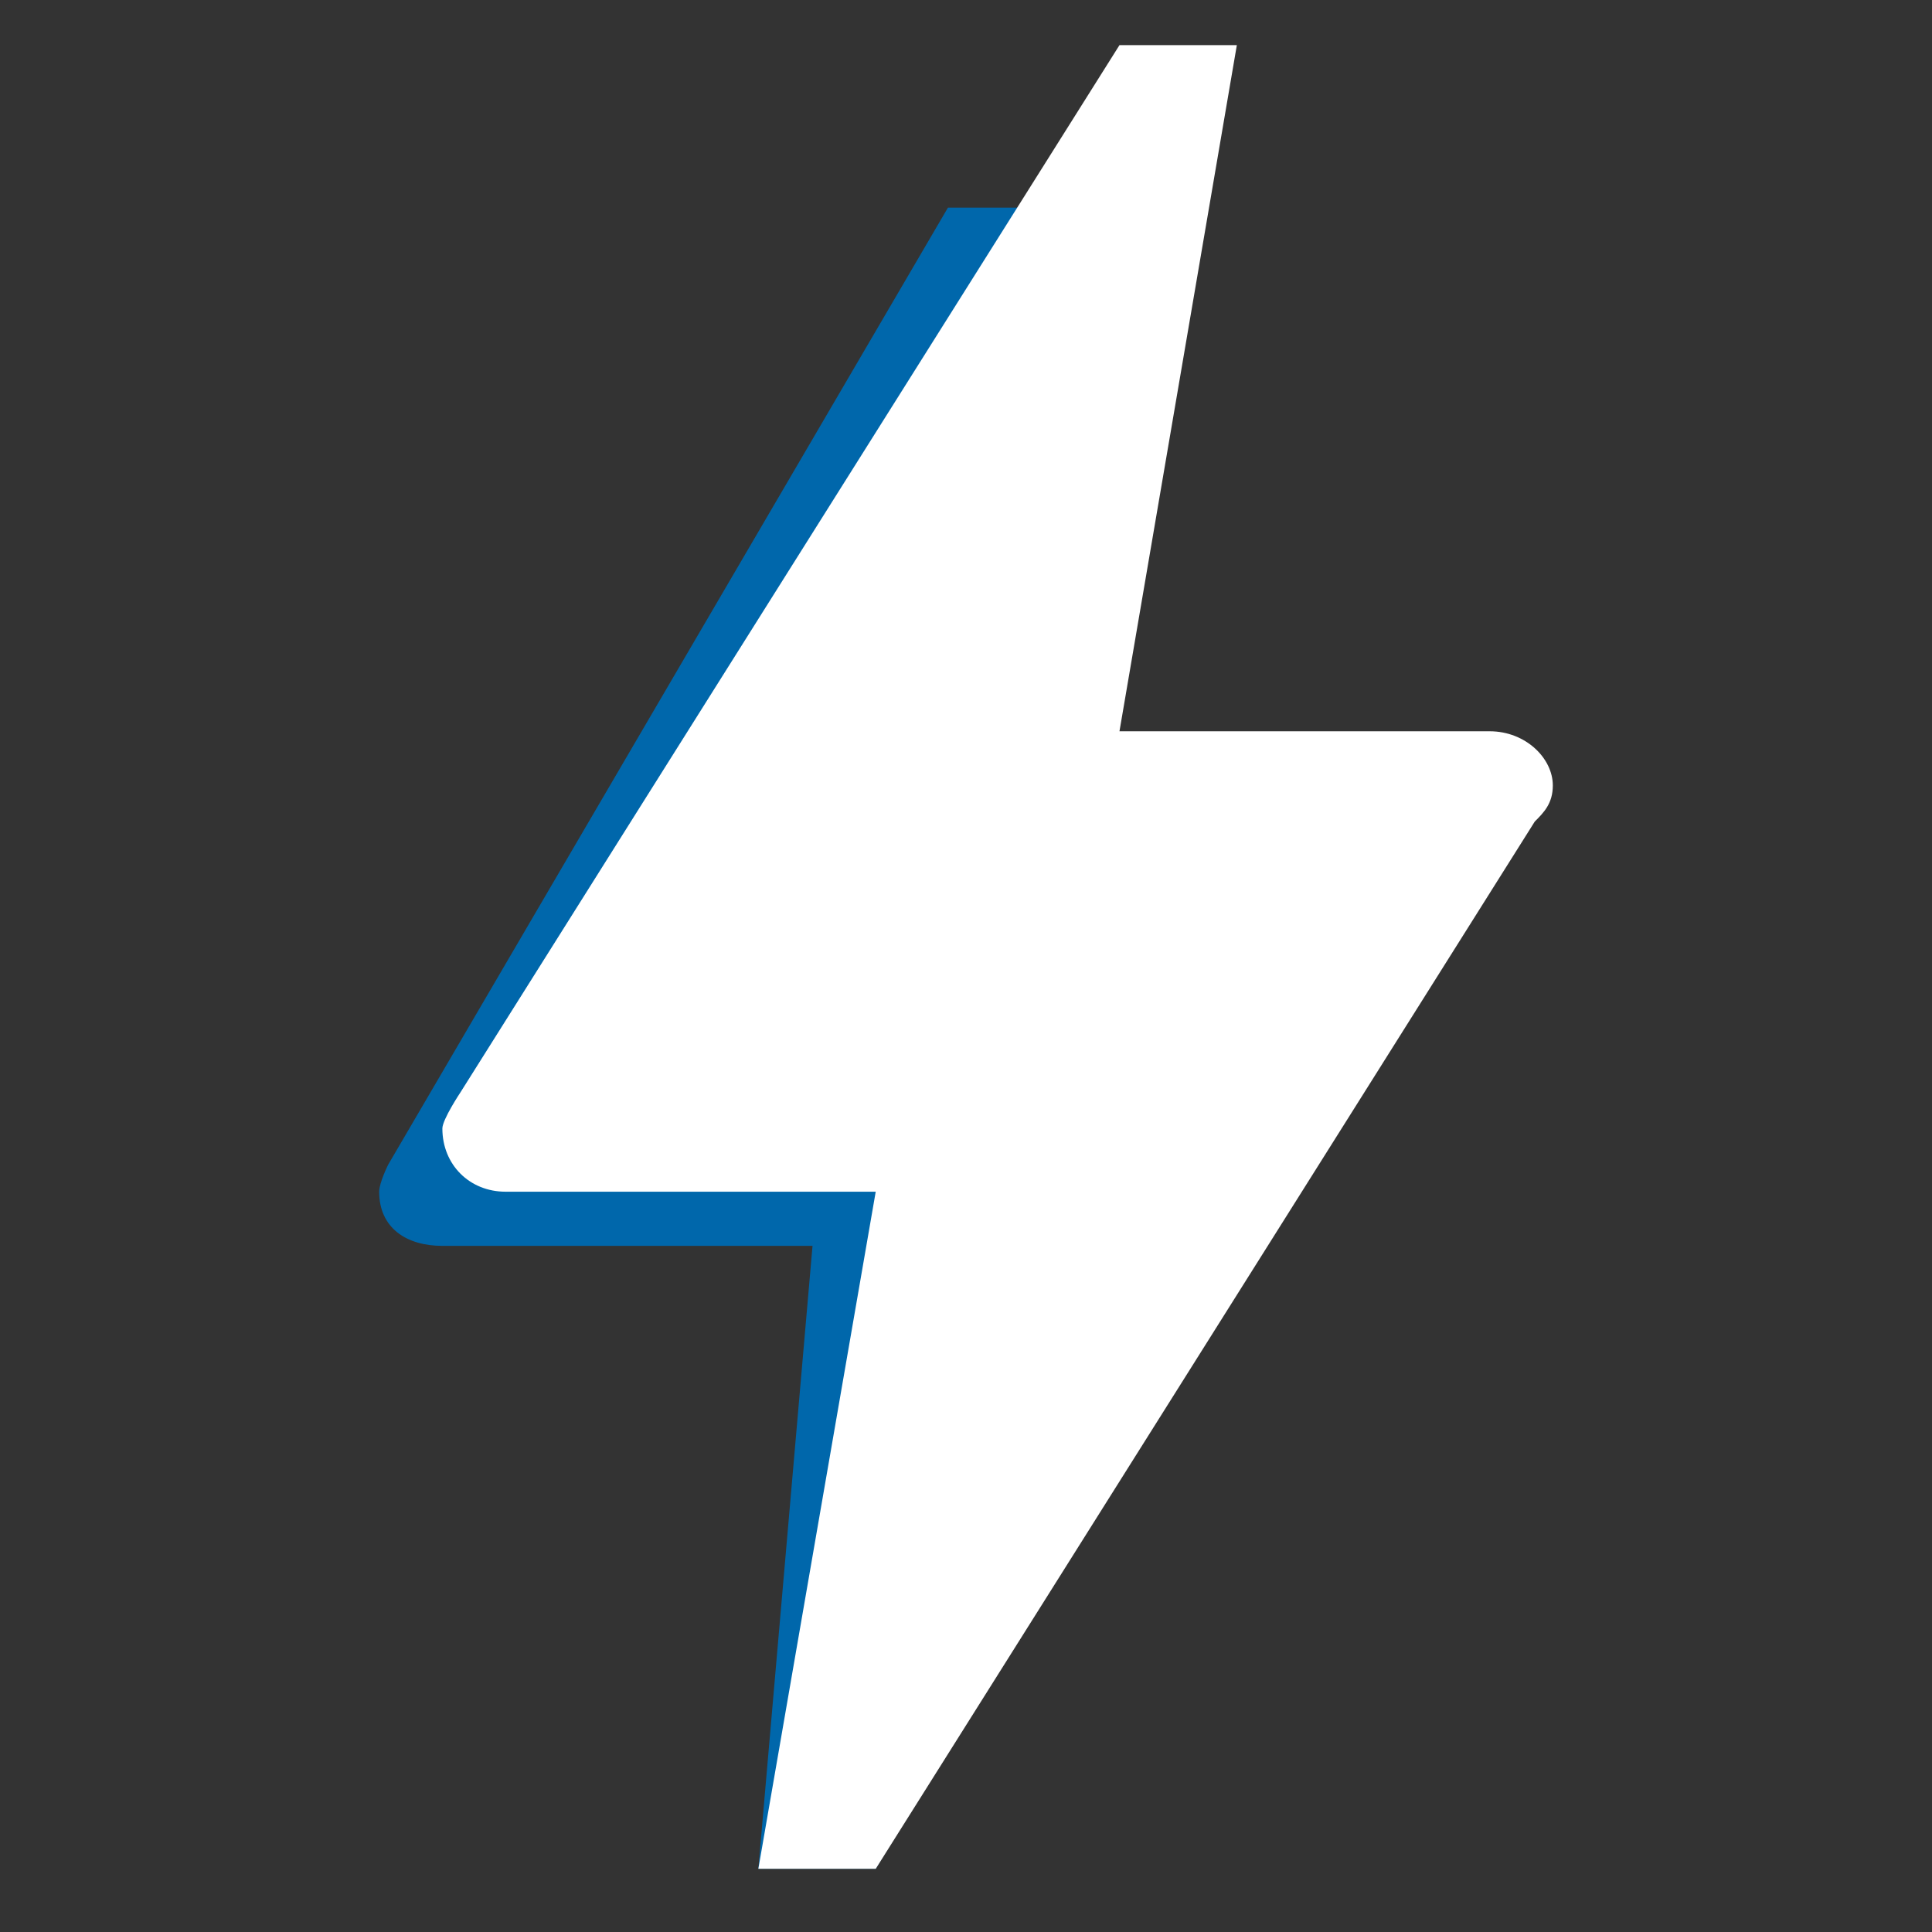<?xml version="1.0" encoding="iso-8859-1"?>
<!DOCTYPE svg PUBLIC "-//W3C//DTD SVG 1.0//EN" "http://www.w3.org/TR/2001/REC-SVG-20010904/DTD/svg10.dtd">
<!-- Creator: CorelDRAW -->
<svg xmlns="http://www.w3.org/2000/svg" xmlns:odm="http://product.corel.com/CGS/11/cddns/" xml:space="preserve" width="0.213in" height="0.213in" style="shape-rendering:geometricPrecision; text-rendering:geometricPrecision; image-rendering:optimizeQuality; fill-rule:evenodd"
     viewBox="0 0 214 214">
 <rect x="0" y="0" width="214" height="214" fill="#333333" stroke="none"/>
 <defs>
  <style type="text/css">
   <![CDATA[
    .fil1 {fill:#FFFFFF}
    .fil0 {fill:#0067AB}
   ]]>
  </style>
 </defs>
 <g id="Layer 1">
  <path class="fil0" d="M159 101l-62 106 -13 0 6 -69 -40 0 -1 0c-4,0 -7,-2 -7,-6 0,-1 1,-3 1,-3l62 -106 13 0 -6 69 41 0 0 0c4,0 7,3 7,6 1,1 0,2 -1,3l0 0z"/>
  <path class="fil1" d="M170 91l-73 116 -13 0 13 -75 -40 0 -1 0c-4,0 -7,-3 -7,-7 0,-1 2,-4 2,-4l73 -116 13 0 -13 76 40 0 1 0c4,0 7,3 7,6 0,2 -1,3 -2,4l0 0z"/>
 </g>
</svg>
